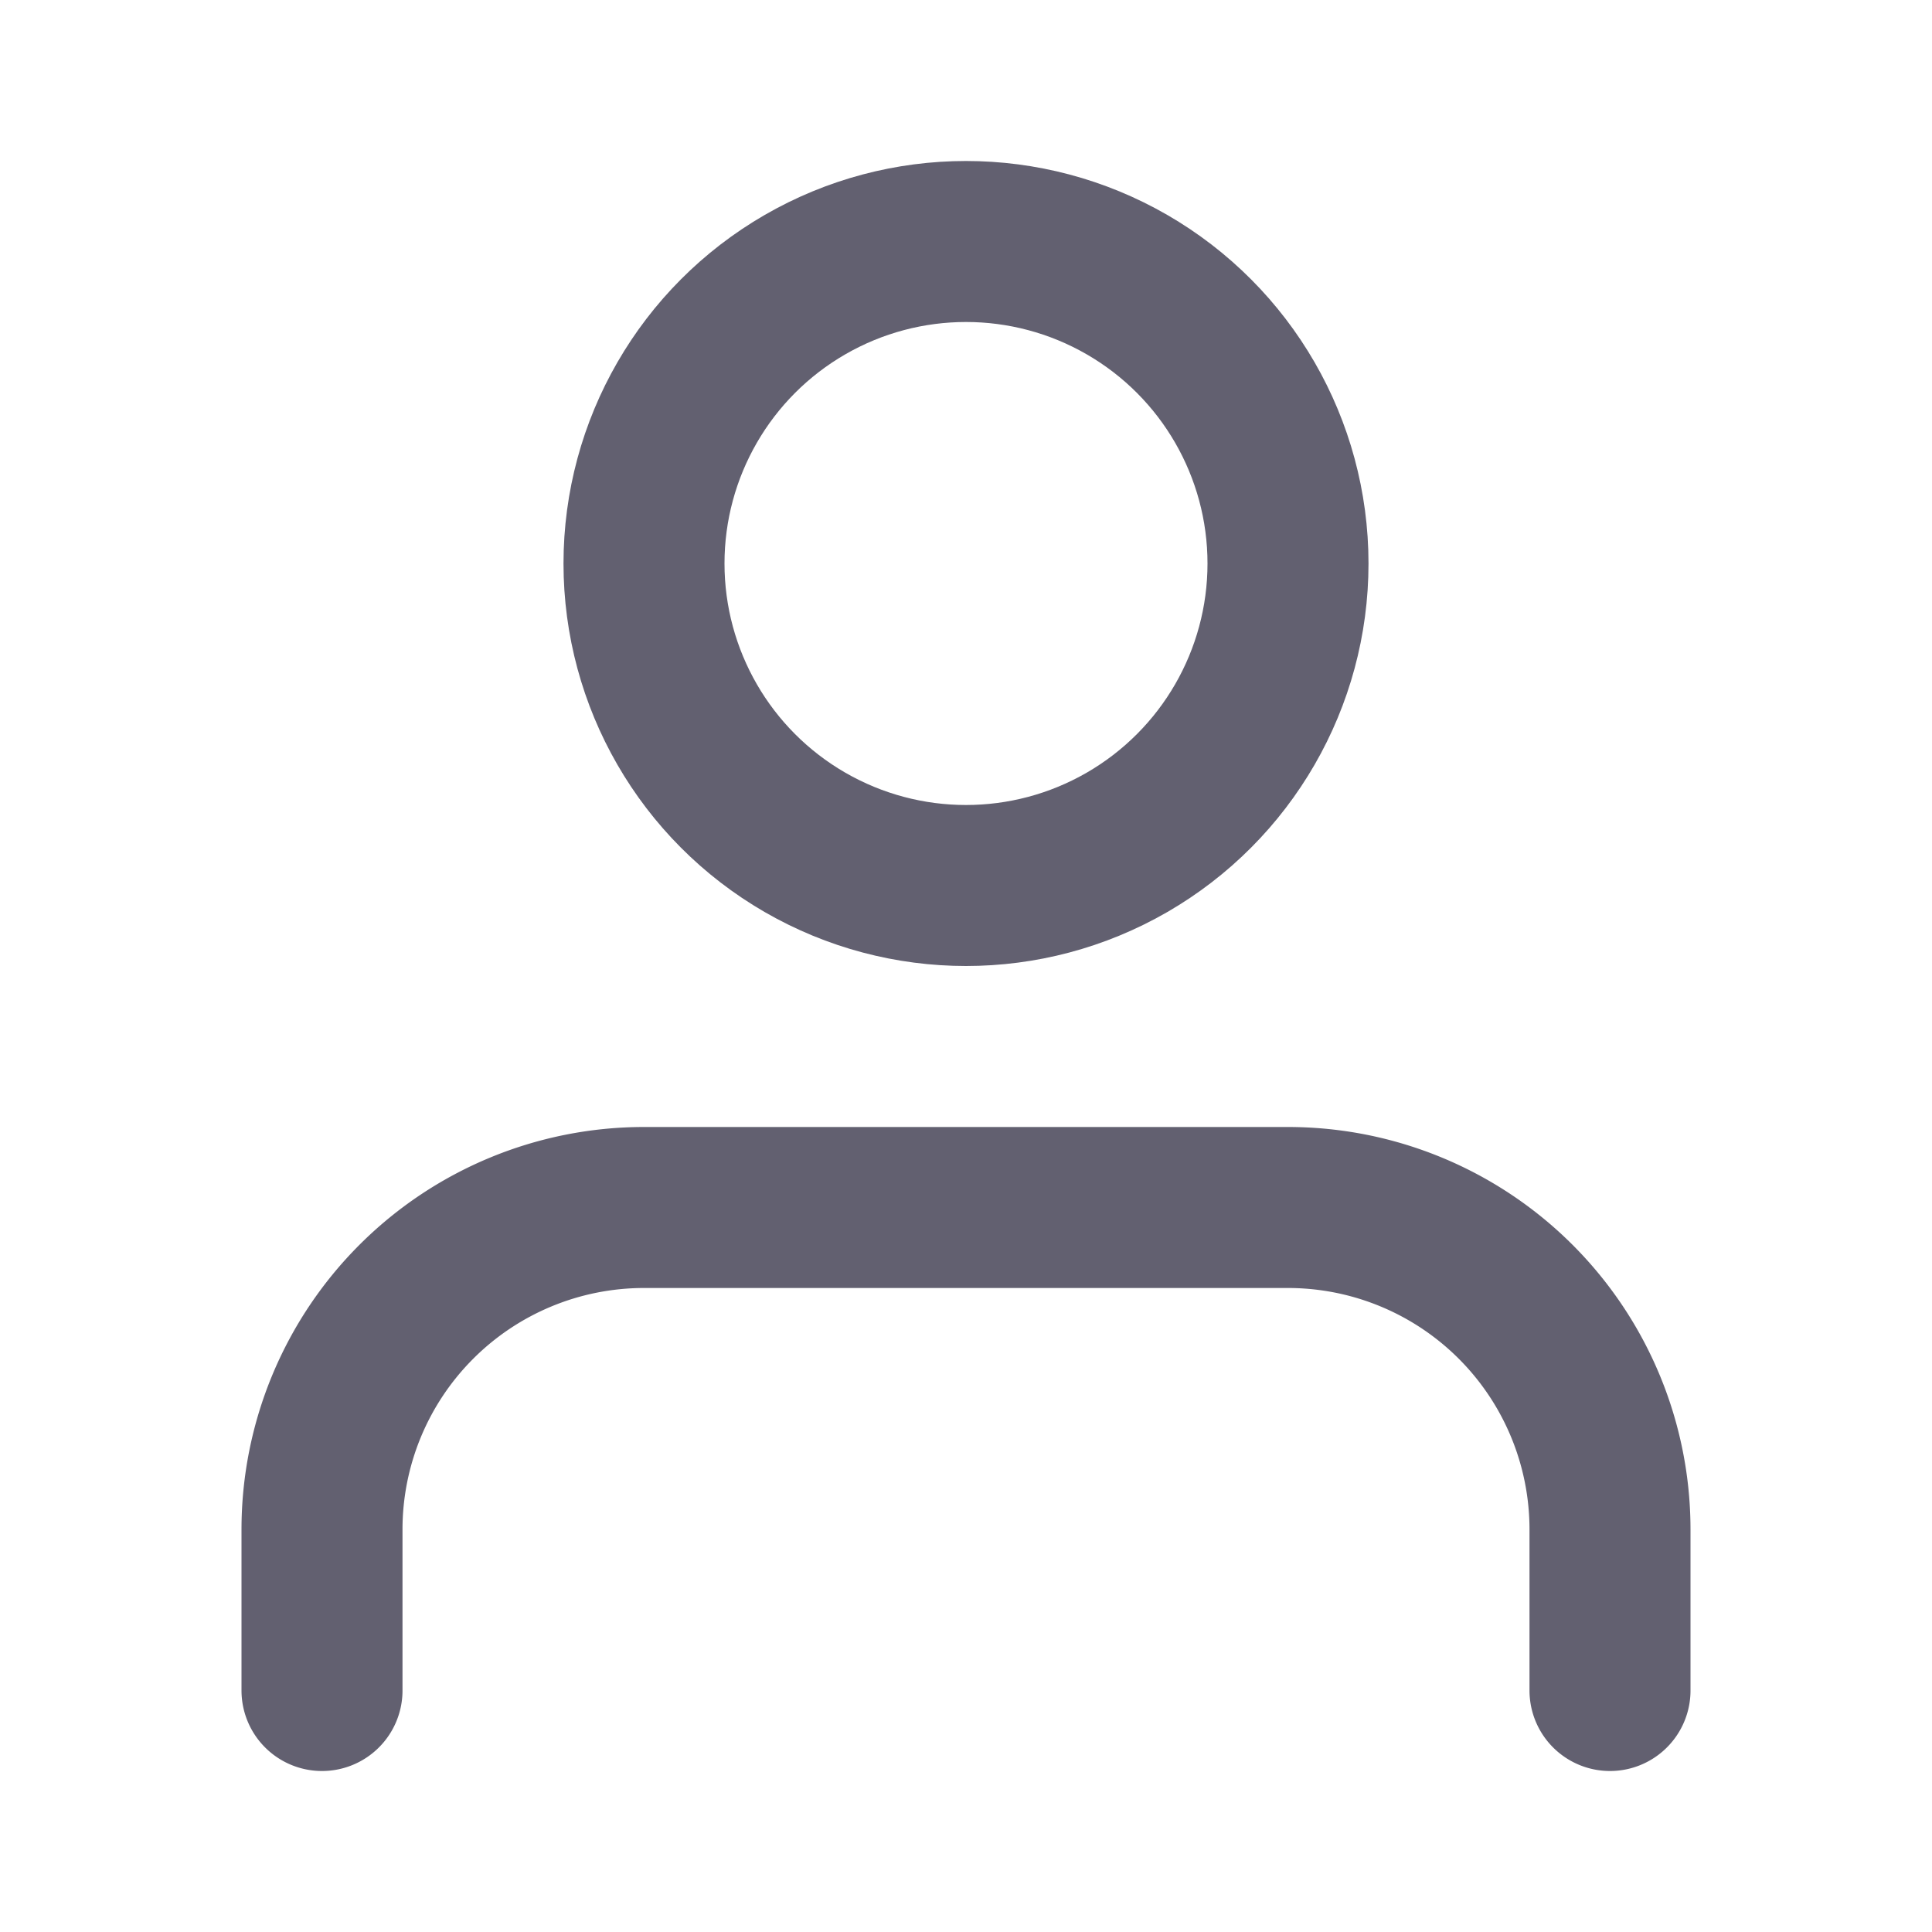 <svg xmlns="http://www.w3.org/2000/svg" width="24" height="24" viewBox="0 0 24 24" fill="none" stroke="#626070" stroke-width="2" stroke-linecap="round" stroke-linejoin="round" class="feather feather-user"><path d="M20 21v-2a4 4 0 0 0-4-4H8a4 4 0 0 0-4 4v2"></path><circle cx="12" cy="7" r="4"></circle></svg>